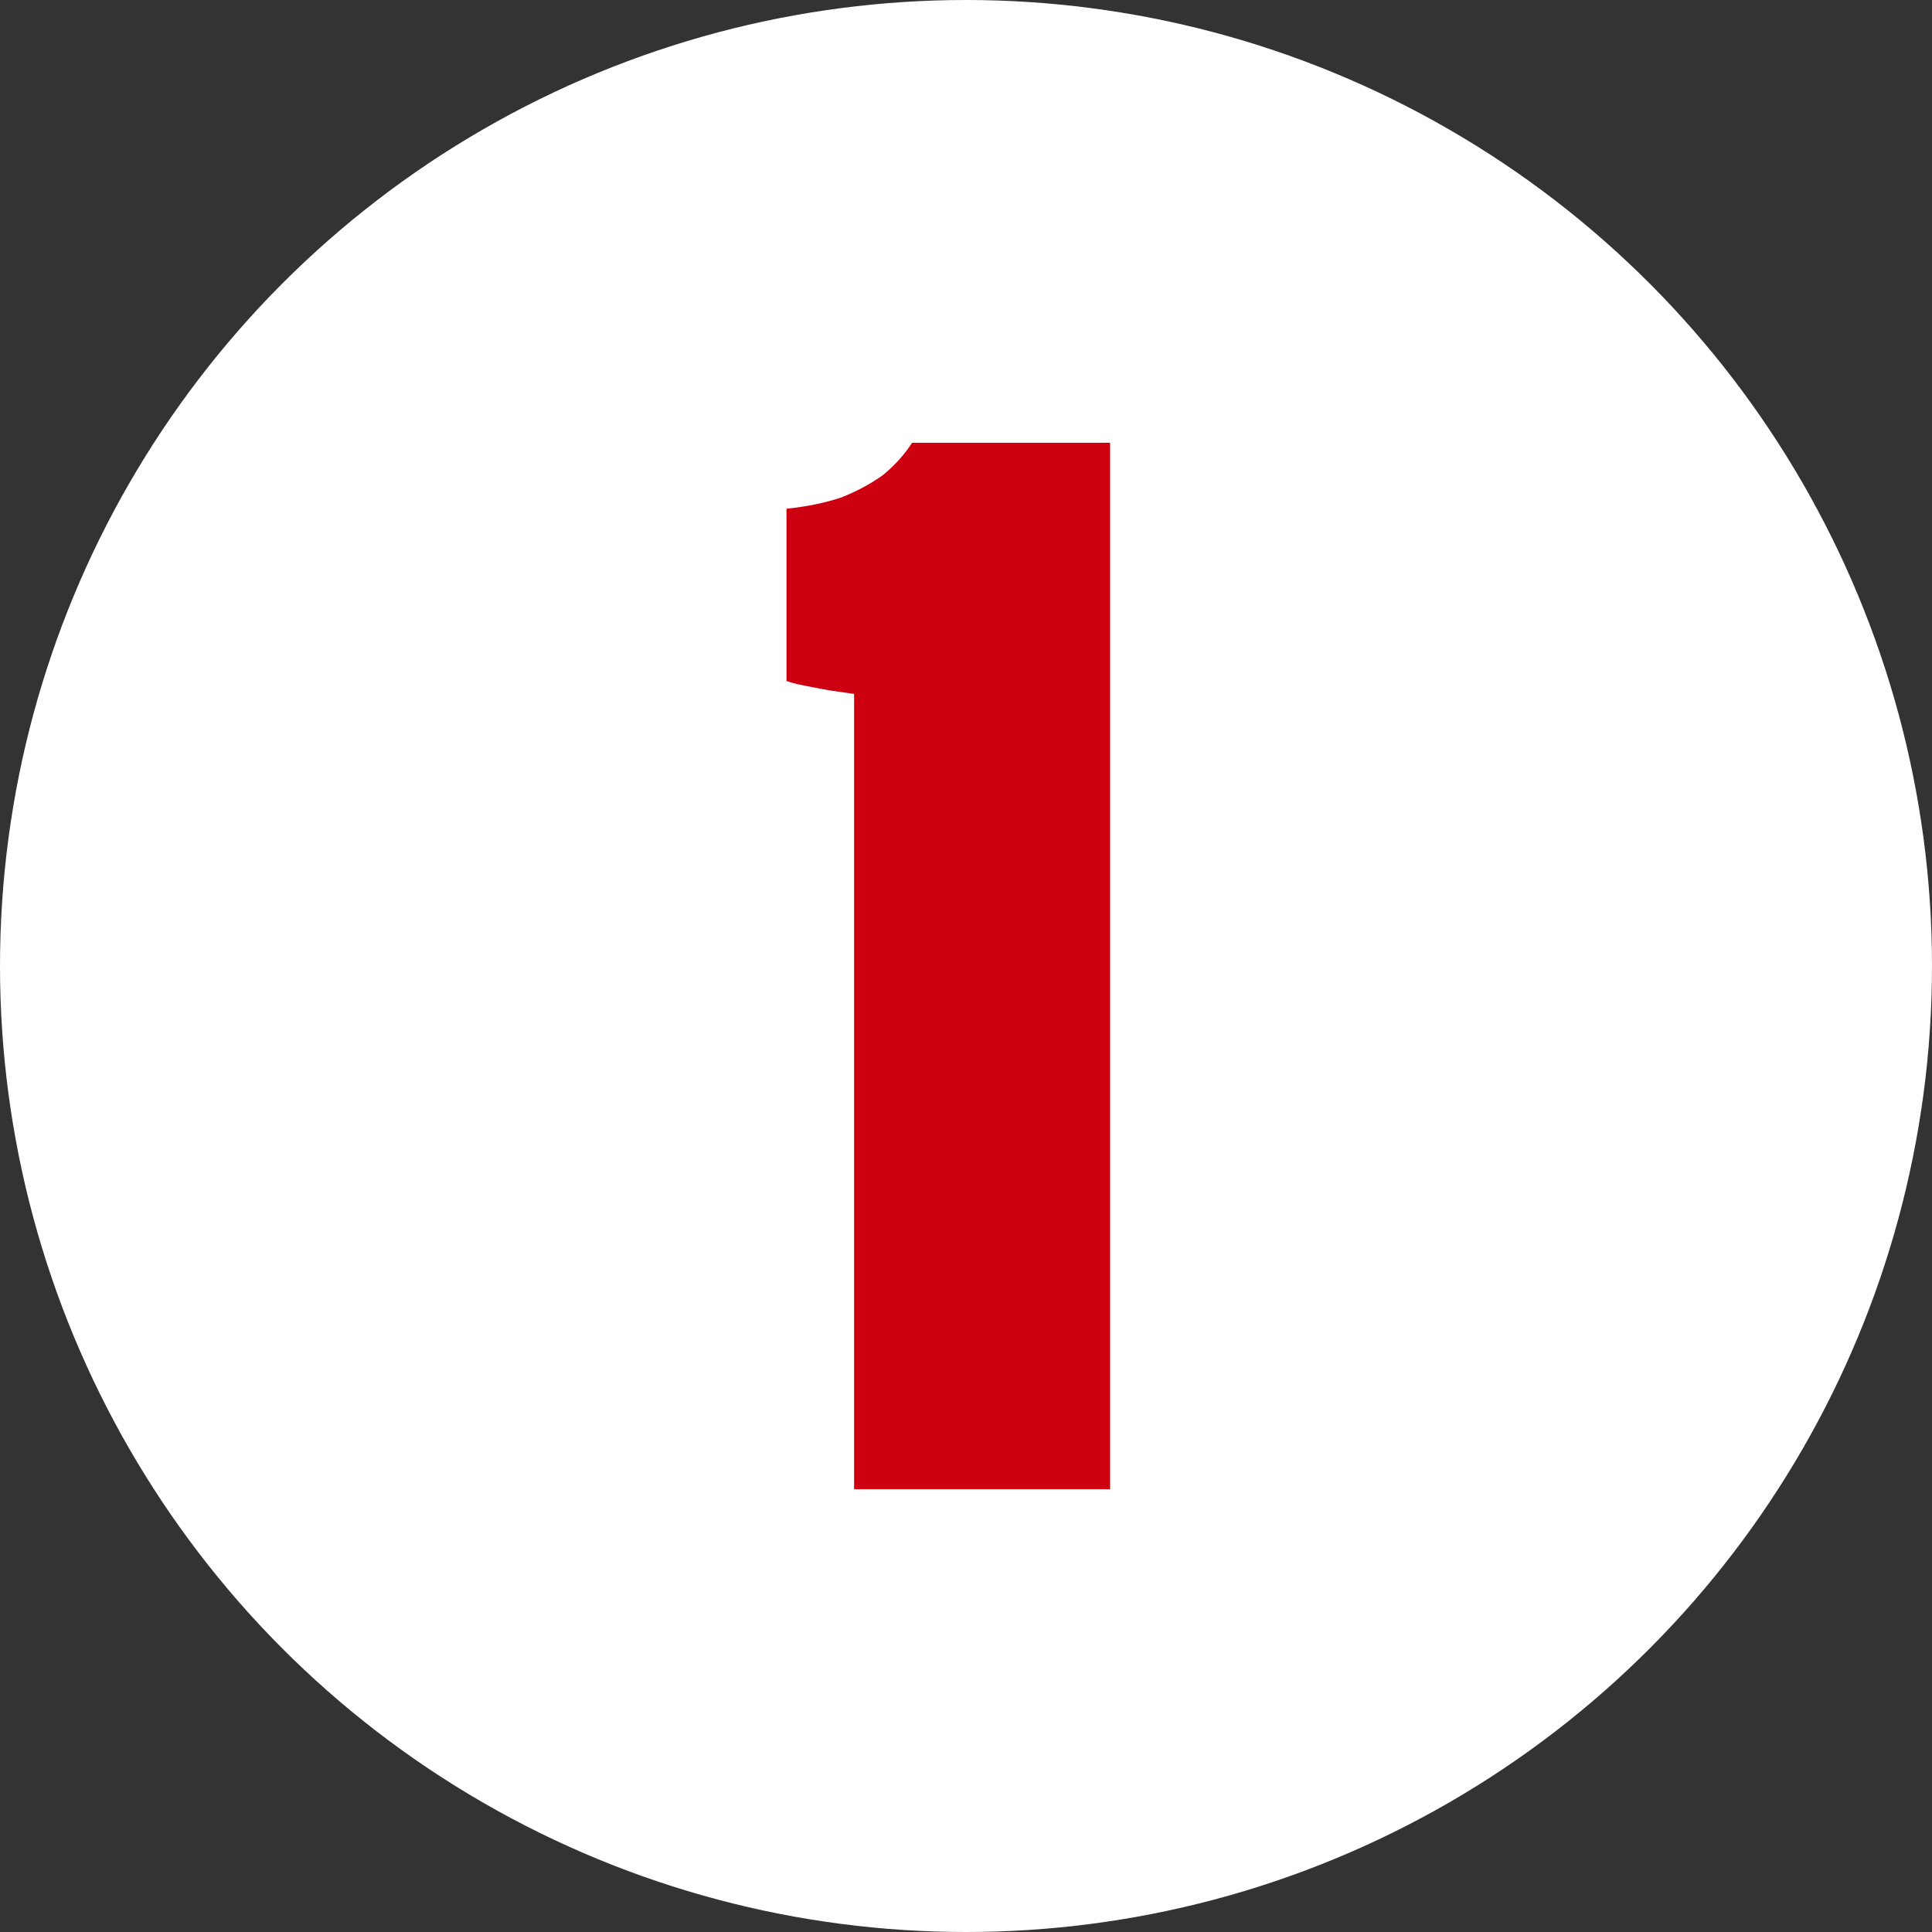 <svg width="24" height="24" viewBox="0 0 24 24" fill="none" xmlns="http://www.w3.org/2000/svg">
<rect x="0" y="0" width="24" height="24" fill="#333333" stroke="none"/>
<circle cx="12" cy="12" r="12" fill="white"/>
<path d="M13.79 18.5H10.61V8.62C10.516 8.607 10.423 8.593 10.33 8.58C10.25 8.567 10.176 8.553 10.11 8.54C10.043 8.527 9.976 8.513 9.91 8.5C9.856 8.487 9.81 8.473 9.77 8.46V6.32C10.023 6.293 10.25 6.247 10.45 6.18C10.65 6.1 10.823 6.007 10.97 5.9C11.116 5.78 11.236 5.647 11.33 5.5H13.79V18.5Z" fill="#CC0010"/>
</svg>
